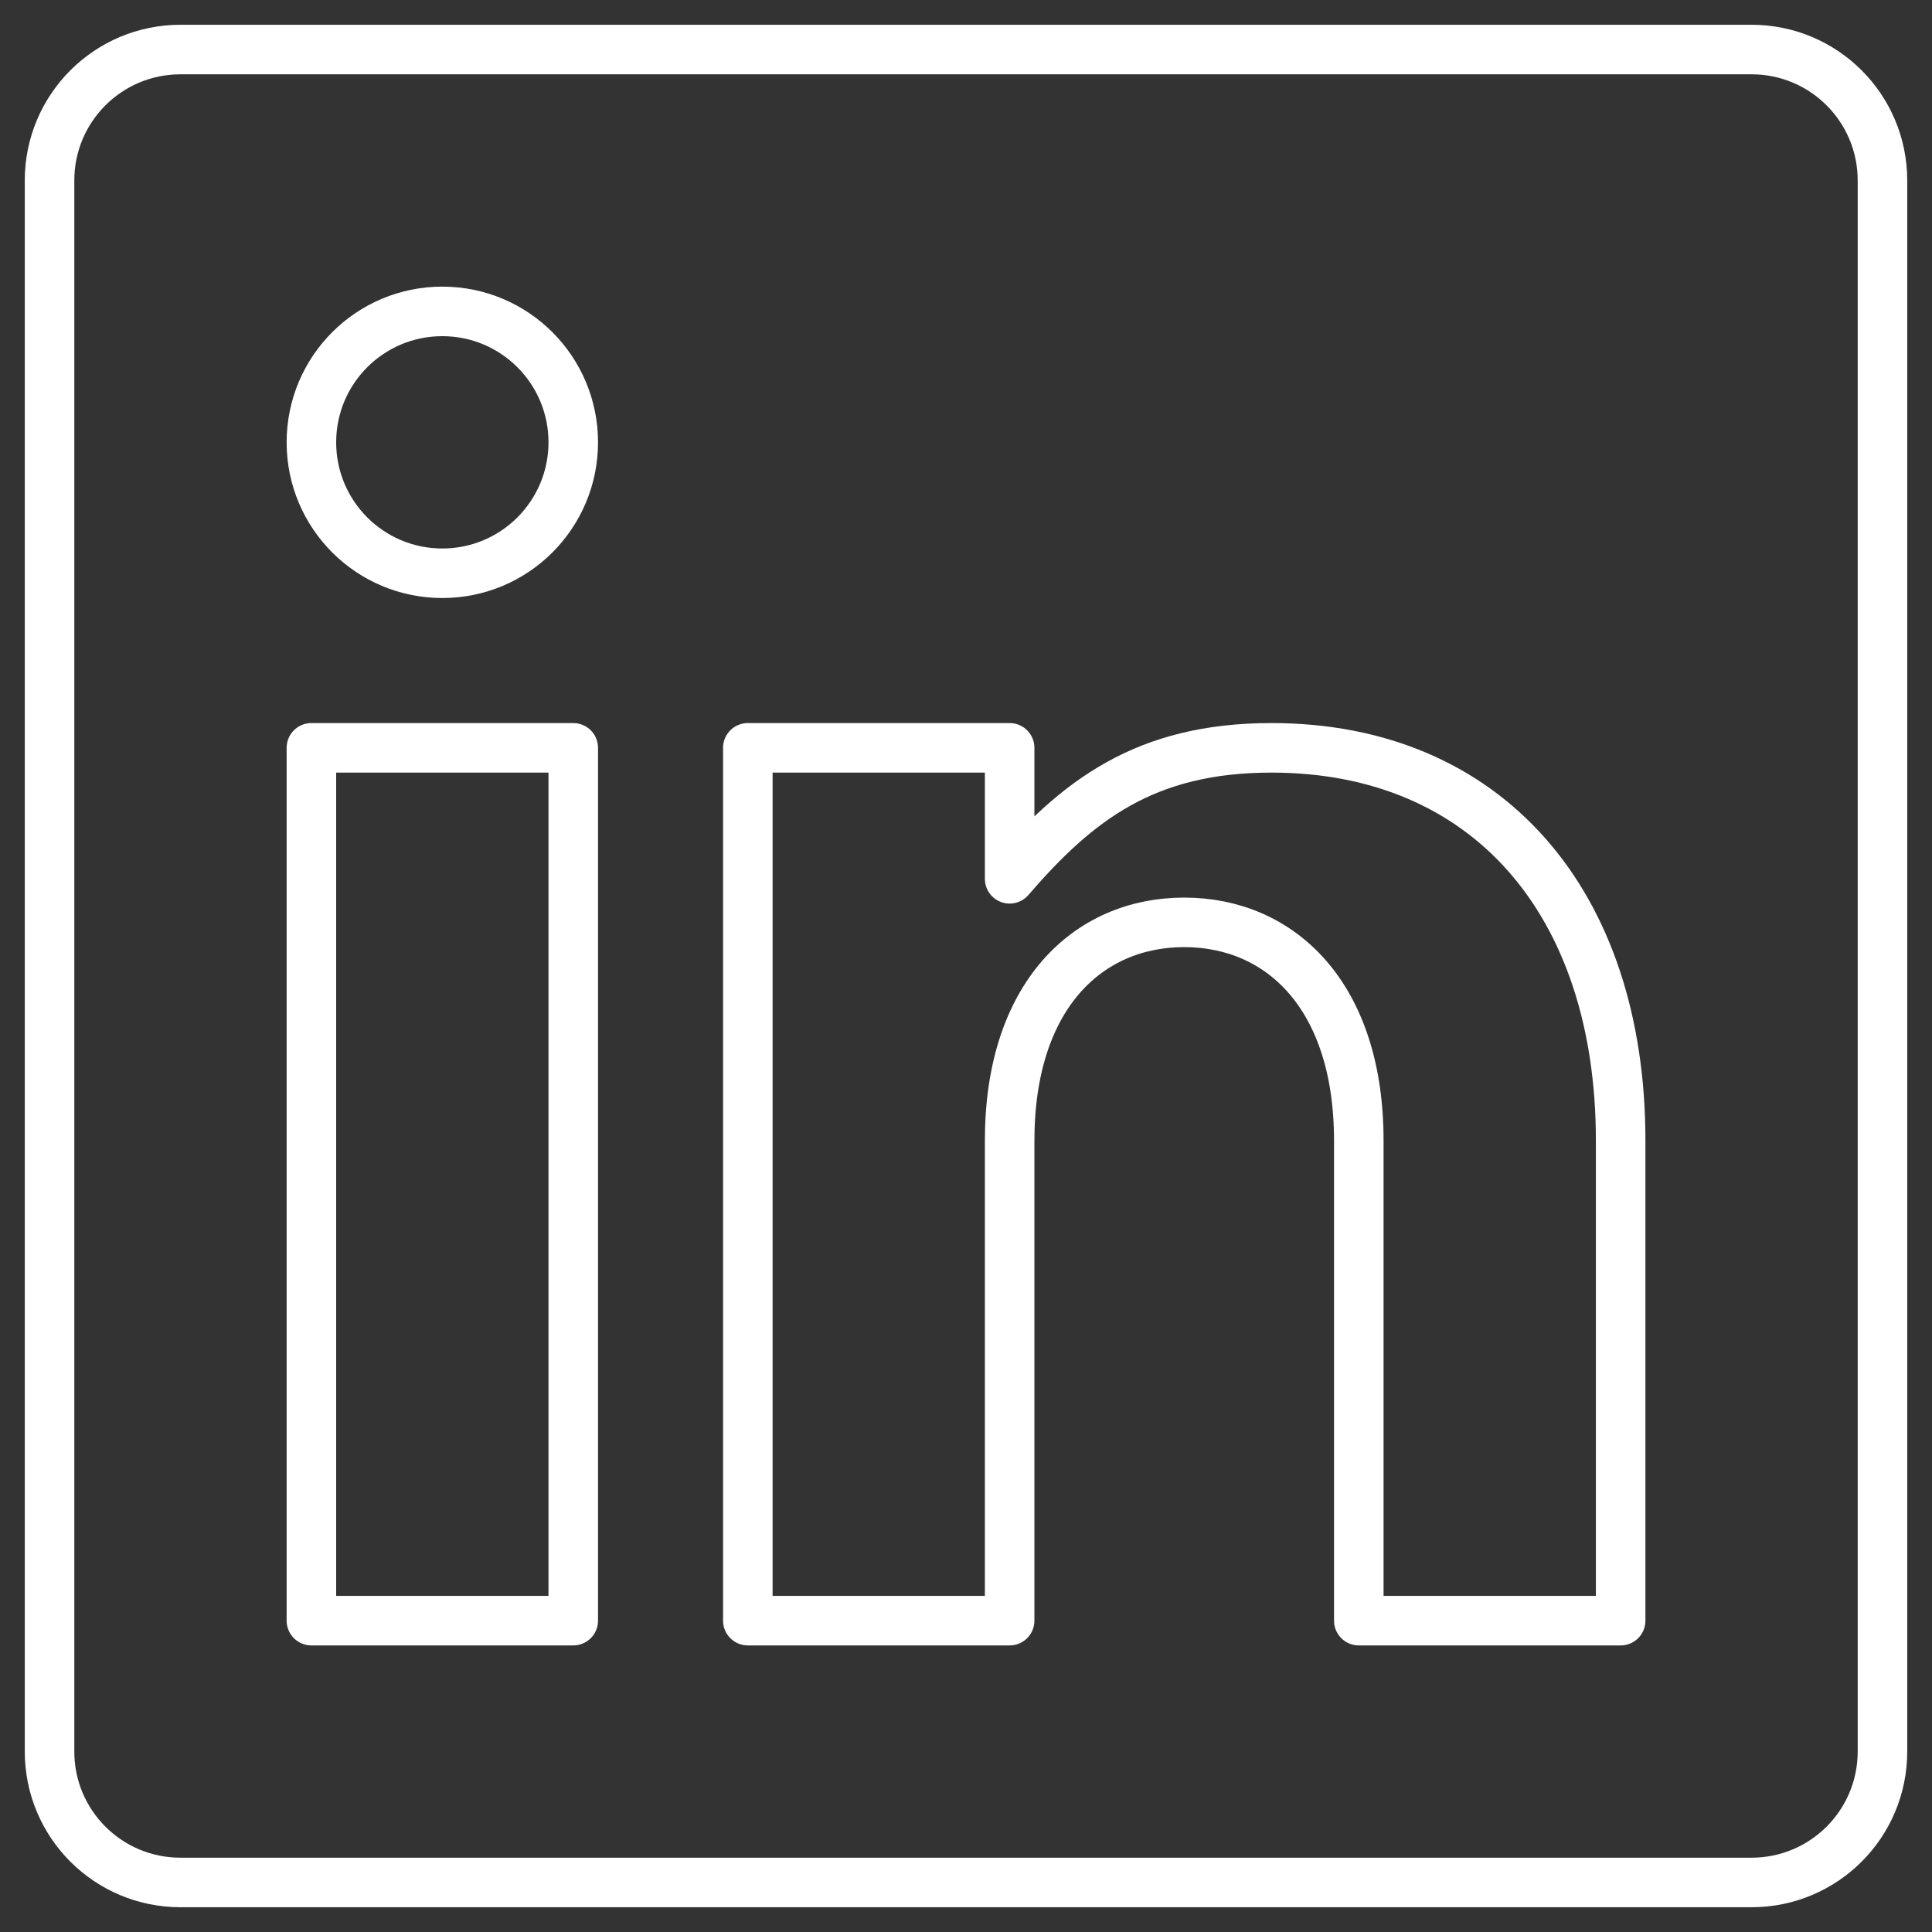 <?xml version="1.0" encoding="UTF-8"?>
<svg width="39px" height="39px" viewBox="0 0 39 39" version="1.1" xmlns="http://www.w3.org/2000/svg" xmlns:xlink="http://www.w3.org/1999/xlink">
    <rect x="0" y="0" width="39" height="39" fill="#333333" stroke="none"/>
    <title>Group 17</title>
    <g id="---" stroke="none" stroke-width="1" fill="none" fill-rule="evenodd" stroke-linecap="round" stroke-linejoin="round">
        <g id="HL_Footer-Logout" transform="translate(-820, -24)" stroke="#FFFFFF">
            <g id="Group-26" transform="translate(662, 25)">
                <g id="Group-17" transform="translate(159, 0)">
                    <g id="Group-4" transform="translate(5.286, 5.286)">
                        <path d="M5.286,2.643 C5.286,4.103 4.103,5.286 2.643,5.286 C1.182,5.286 0,4.103 0,2.643 C0,1.182 1.182,0 2.643,0 C4.103,0 5.286,1.182 5.286,2.643 Z" id="Stroke-211-Copy"></path>
                        <polygon id="Stroke-213-Copy" points="0 26.429 5.286 26.429 5.286 8.81 0 8.81"></polygon>
                        <path d="M19.381,8.81 C16.828,8.81 15.462,9.87 14.095,11.454 L14.095,8.81 L8.81,8.81 L8.81,26.429 L14.095,26.429 L14.095,16.738 C14.095,13.817 15.672,12.333 17.619,12.333 C19.566,12.333 21.143,13.817 21.143,16.738 L21.143,26.429 L26.429,26.429 L26.429,16.738 C26.429,11.93 23.731,8.81 19.381,8.81 Z" id="Stroke-215-Copy"></path>
                    </g>
                    <path d="M34.357,0 L2.643,0 C1.182,0 0,1.182 0,2.643 L0,34.357 C0,35.818 1.182,37 2.643,37 L34.357,37 C35.818,37 37,35.818 37,34.357 L37,2.643 C37,1.182 35.818,0 34.357,0 Z" id="Stroke-216-Copy"></path>
                </g>
            </g>
        </g>
    </g>
</svg>